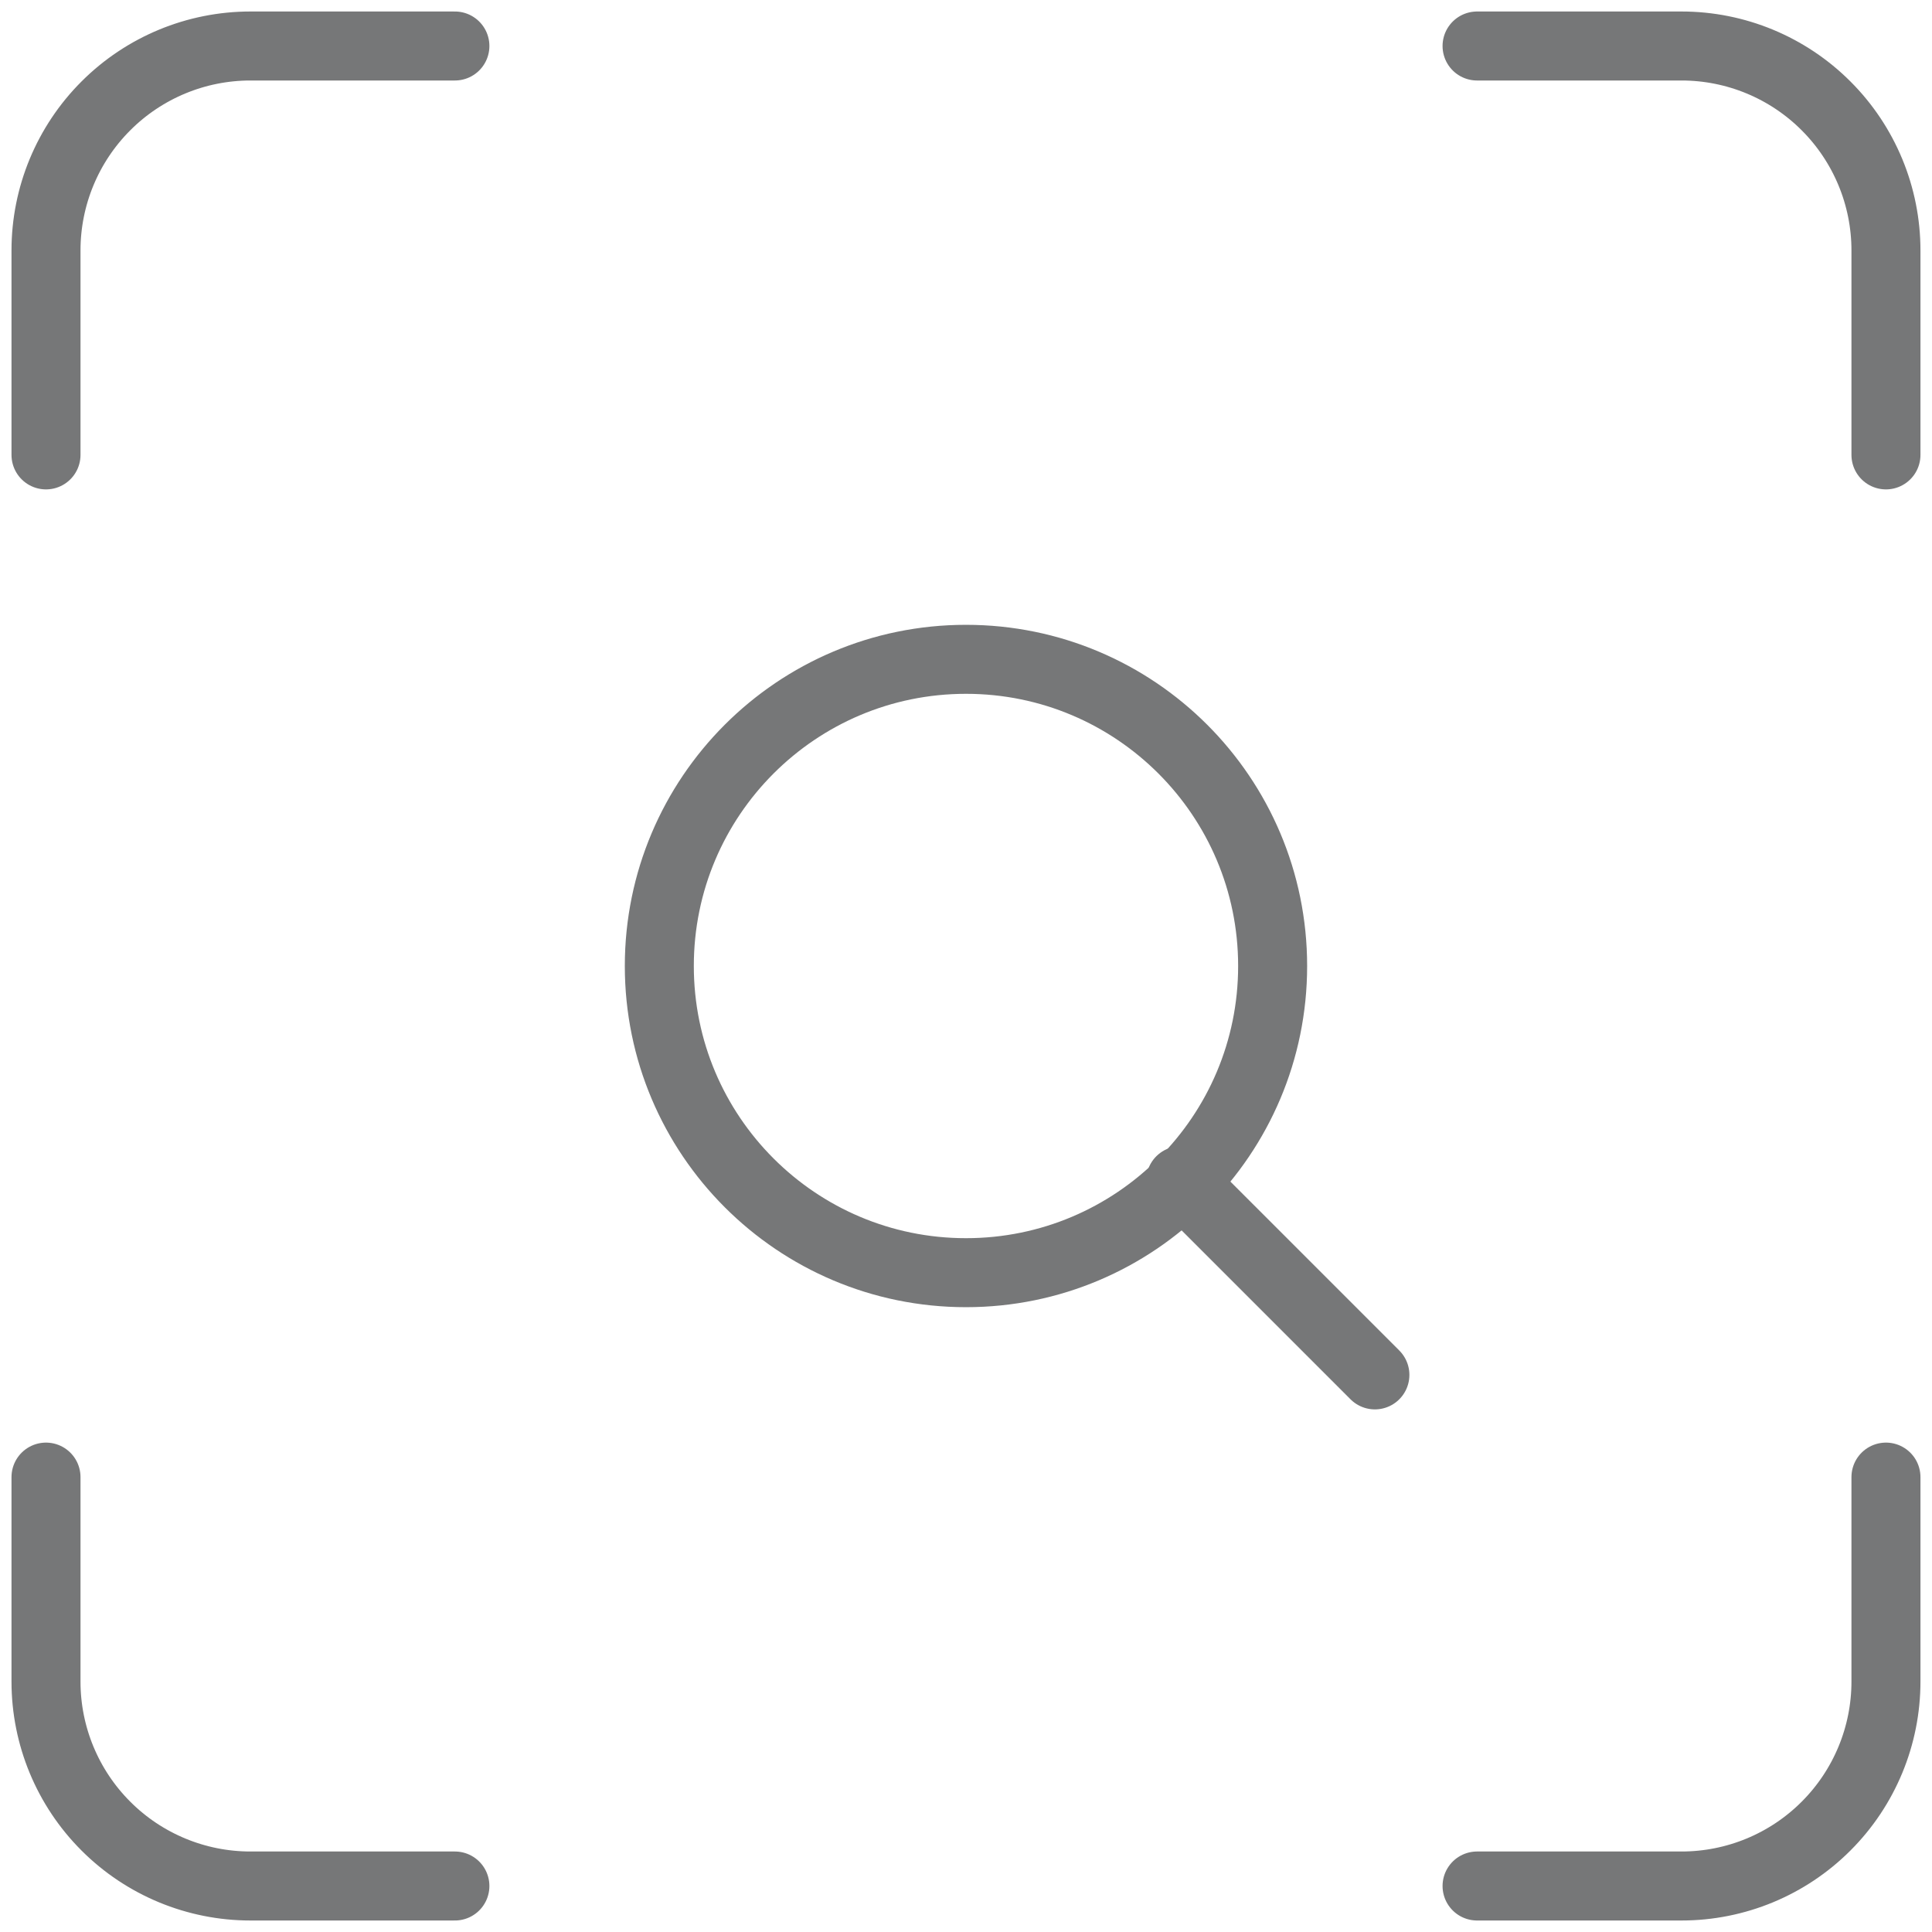 <svg width="42" height="42" viewBox="0 0 42 42" fill="none" xmlns="http://www.w3.org/2000/svg">
<path d="M1 9.889V5.444C1 4.266 1.468 3.135 2.302 2.302C3.135 1.468 4.266 1 5.444 1H9.889" stroke="#767778" stroke-width="1.5" stroke-linecap="round" stroke-linejoin="round"/>
<path d="M32.11 1H36.555C37.734 1 38.864 1.468 39.697 2.302C40.531 3.135 40.999 4.266 40.999 5.444V9.889" stroke="#767778" stroke-width="1.5" stroke-linecap="round" stroke-linejoin="round"/>
<path d="M40.999 32.111V36.556C40.999 37.734 40.531 38.865 39.697 39.698C38.864 40.532 37.734 41 36.555 41H32.11" stroke="#767778" stroke-width="1.5" stroke-linecap="round" stroke-linejoin="round"/>
<path d="M9.889 41H5.444C4.266 41 3.135 40.532 2.302 39.698C1.468 38.865 1 37.734 1 36.556V32.111" stroke="#767778" stroke-width="1.5" stroke-linecap="round" stroke-linejoin="round"/>
<path d="M21 27.667C24.682 27.667 27.666 24.682 27.666 21C27.666 17.318 24.682 14.333 21 14.333C17.318 14.333 14.333 17.318 14.333 21C14.333 24.682 17.318 27.667 21 27.667Z" stroke="#767778" stroke-width="1.5" stroke-linecap="round" stroke-linejoin="round"/>
<path d="M29.889 29.889L25.667 25.667" stroke="#767778" stroke-width="1.5" stroke-linecap="round" stroke-linejoin="round"/>
</svg>
